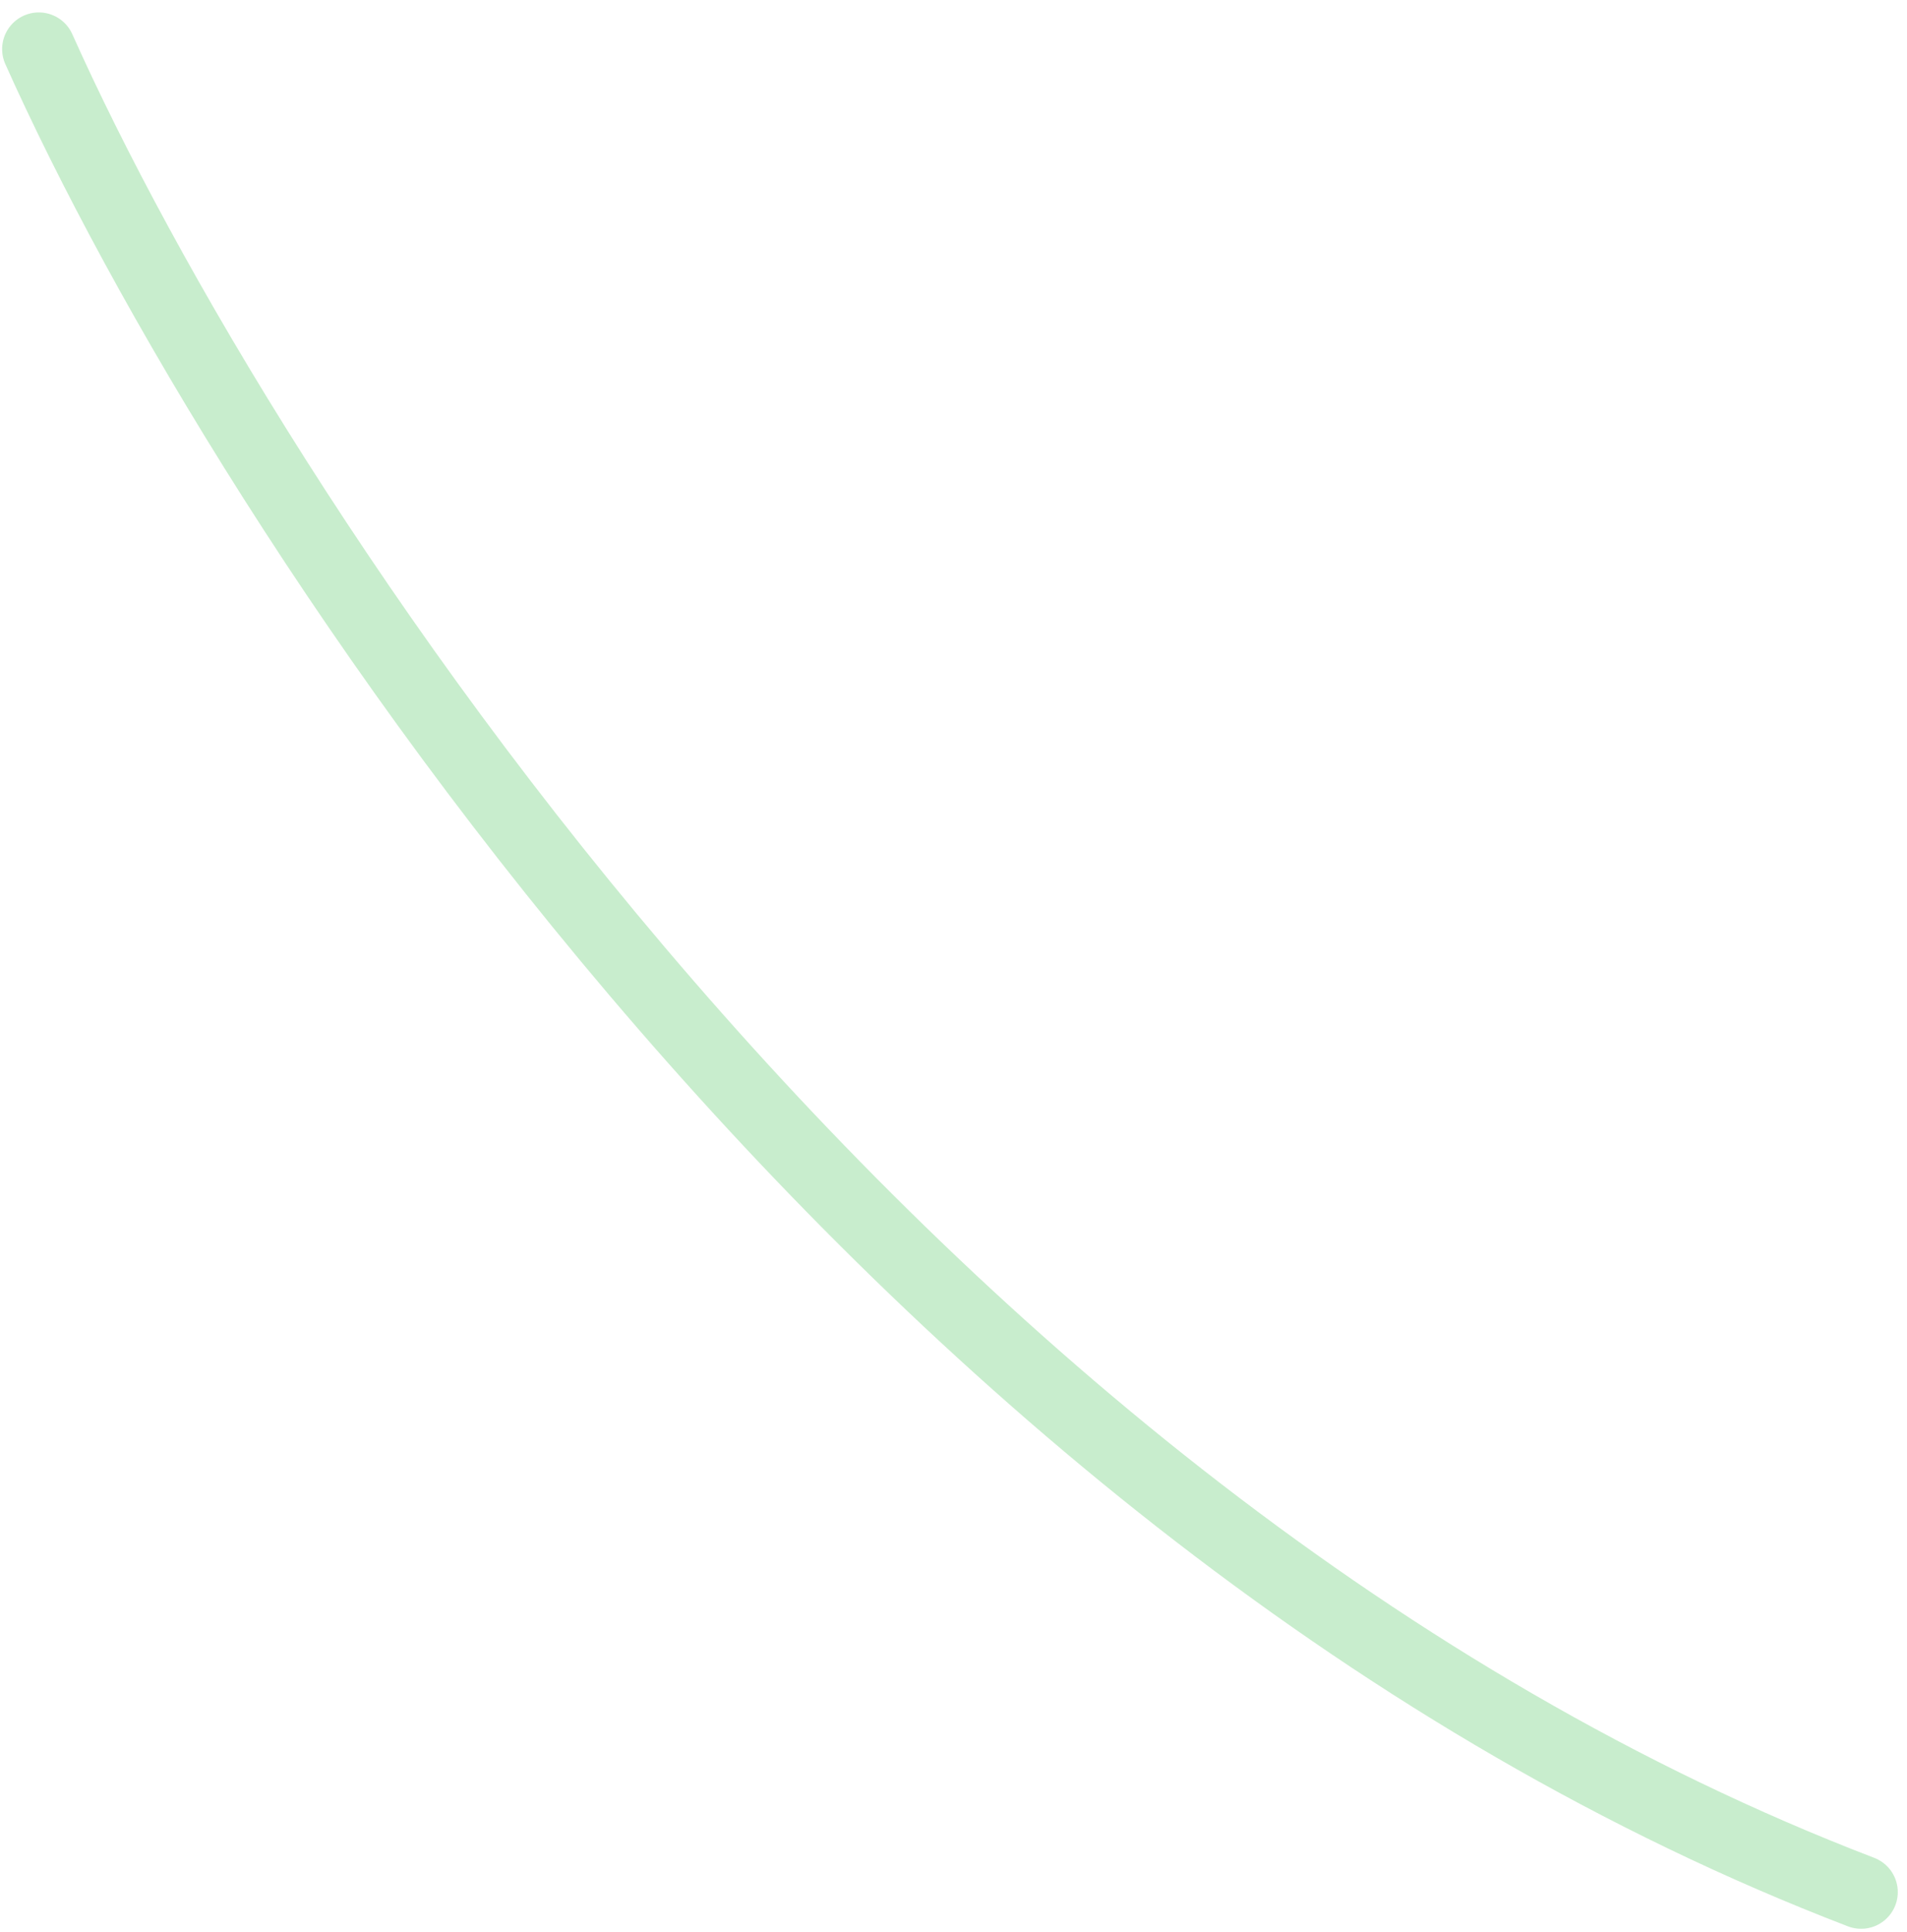 <svg width="78" height="79" viewBox="0 0 78 79" fill="none" xmlns="http://www.w3.org/2000/svg">
<path opacity="0.3" d="M1.587 2.008C10.003 20.827 36.693 62.246 76.123 77.367" stroke="#46C258" stroke-width="3" stroke-linecap="round"/>
</svg>
